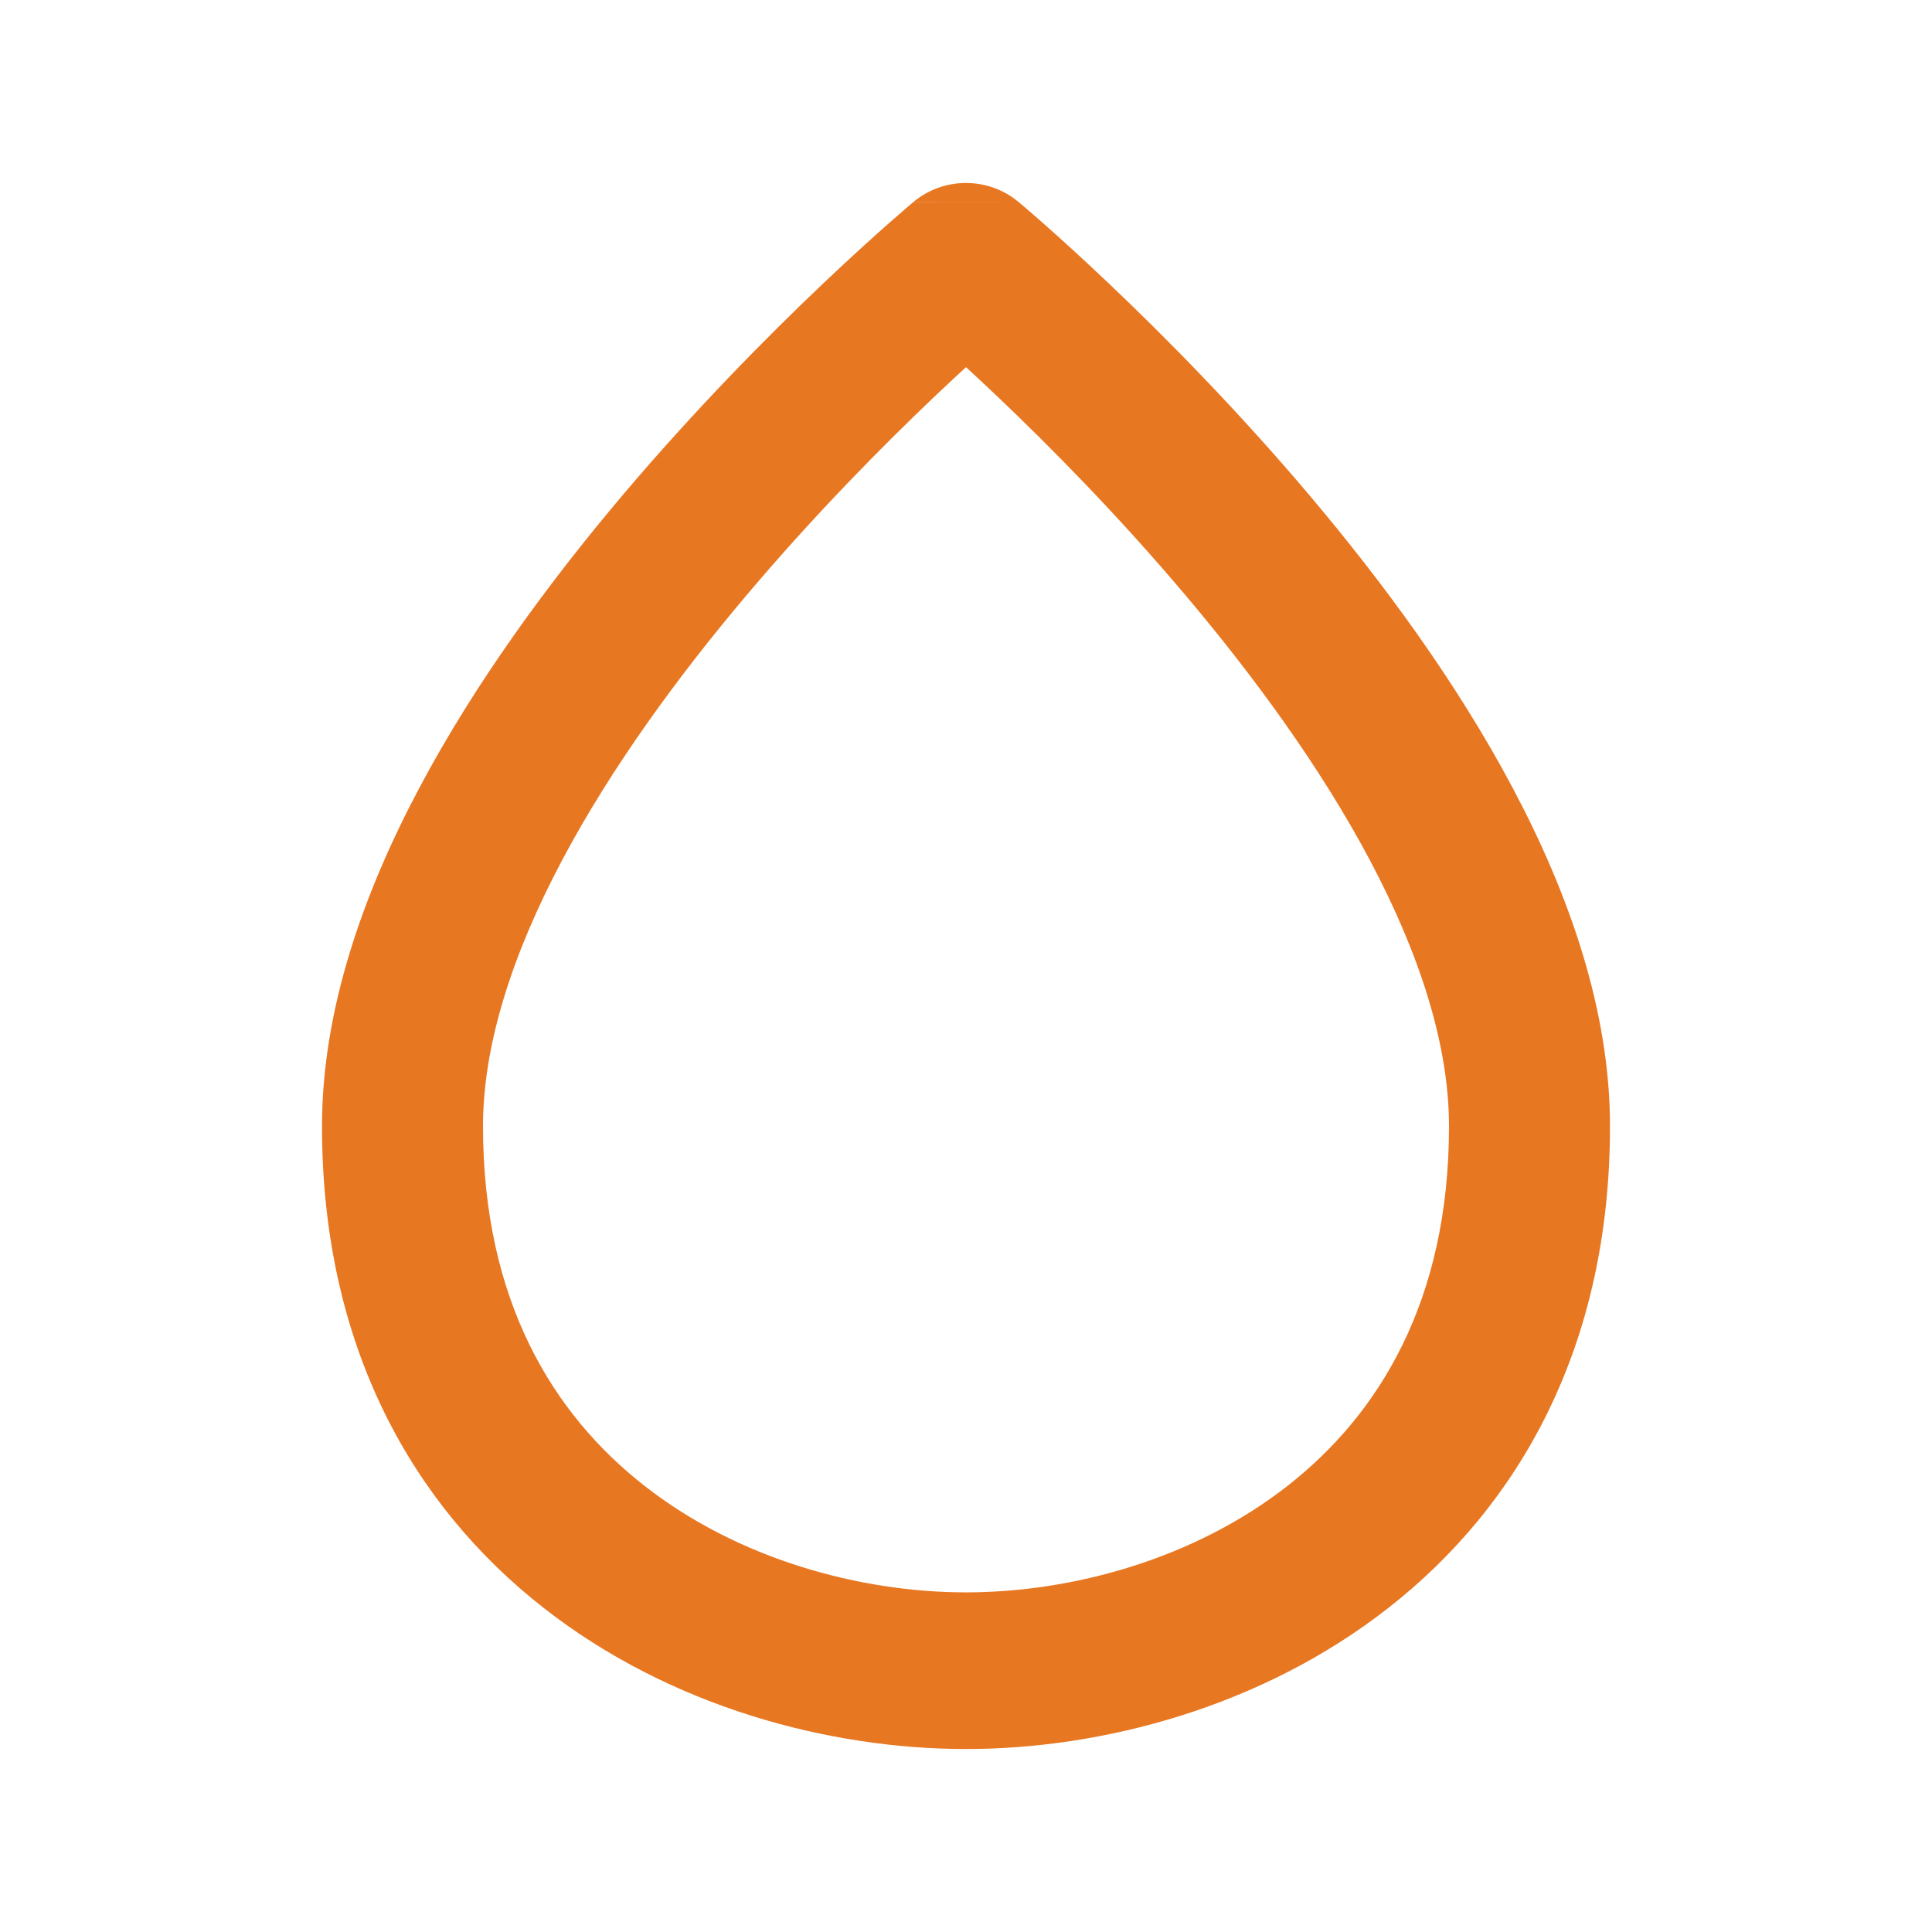 <svg width="24" height="24" viewBox="0 0 24 24" fill="none" xmlns="http://www.w3.org/2000/svg">
<g clip-path="url(#clip0_4175_9859)">
<path fill-rule="evenodd" clip-rule="evenodd" d="M17.252 19.97C15.672 21.209 13.69 21.727 12 21.727C10.31 21.727 8.328 21.209 6.748 19.97C5.134 18.705 4 16.734 4 13.99C4 12.548 4.51 11.105 5.205 9.795C5.904 8.476 6.825 7.228 7.727 6.16C8.632 5.089 9.533 4.18 10.207 3.539C10.545 3.218 10.828 2.962 11.027 2.786C11.127 2.698 11.206 2.63 11.26 2.583C11.289 2.558 11.318 2.534 11.347 2.509L11.348 2.508L12.651 2.508L12.653 2.509C12.682 2.534 12.711 2.558 12.74 2.583C12.795 2.63 12.874 2.698 12.973 2.786C13.173 2.962 13.455 3.218 13.793 3.539C14.467 4.18 15.369 5.089 16.273 6.16C17.175 7.228 18.096 8.476 18.795 9.795C19.49 11.105 20 12.548 20 13.99C20 16.734 18.866 18.705 17.252 19.97ZM12.651 2.508C12.277 2.195 11.724 2.195 11.349 2.507L12.651 2.508ZM12 4.561C11.881 4.67 11.749 4.794 11.605 4.93C10.967 5.537 10.119 6.393 9.273 7.395C8.425 8.399 7.596 9.53 6.982 10.687C6.365 11.851 6 12.977 6 13.99C6 16.154 6.866 17.565 8.003 18.455C9.172 19.372 10.69 19.781 12 19.781C13.31 19.781 14.828 19.372 15.998 18.455C17.134 17.565 18 16.154 18 13.99C18 12.977 17.635 11.851 17.018 10.687C16.404 9.53 15.575 8.399 14.727 7.395C13.882 6.393 13.033 5.537 12.395 4.93C12.252 4.794 12.119 4.67 12 4.561Z" fill="#E87722"/>
</g>
<defs>
<clipPath id="clip0_4175_9859">
<rect width="24" height="24" fill="white"/>
</clipPath>
</defs>
</svg>
